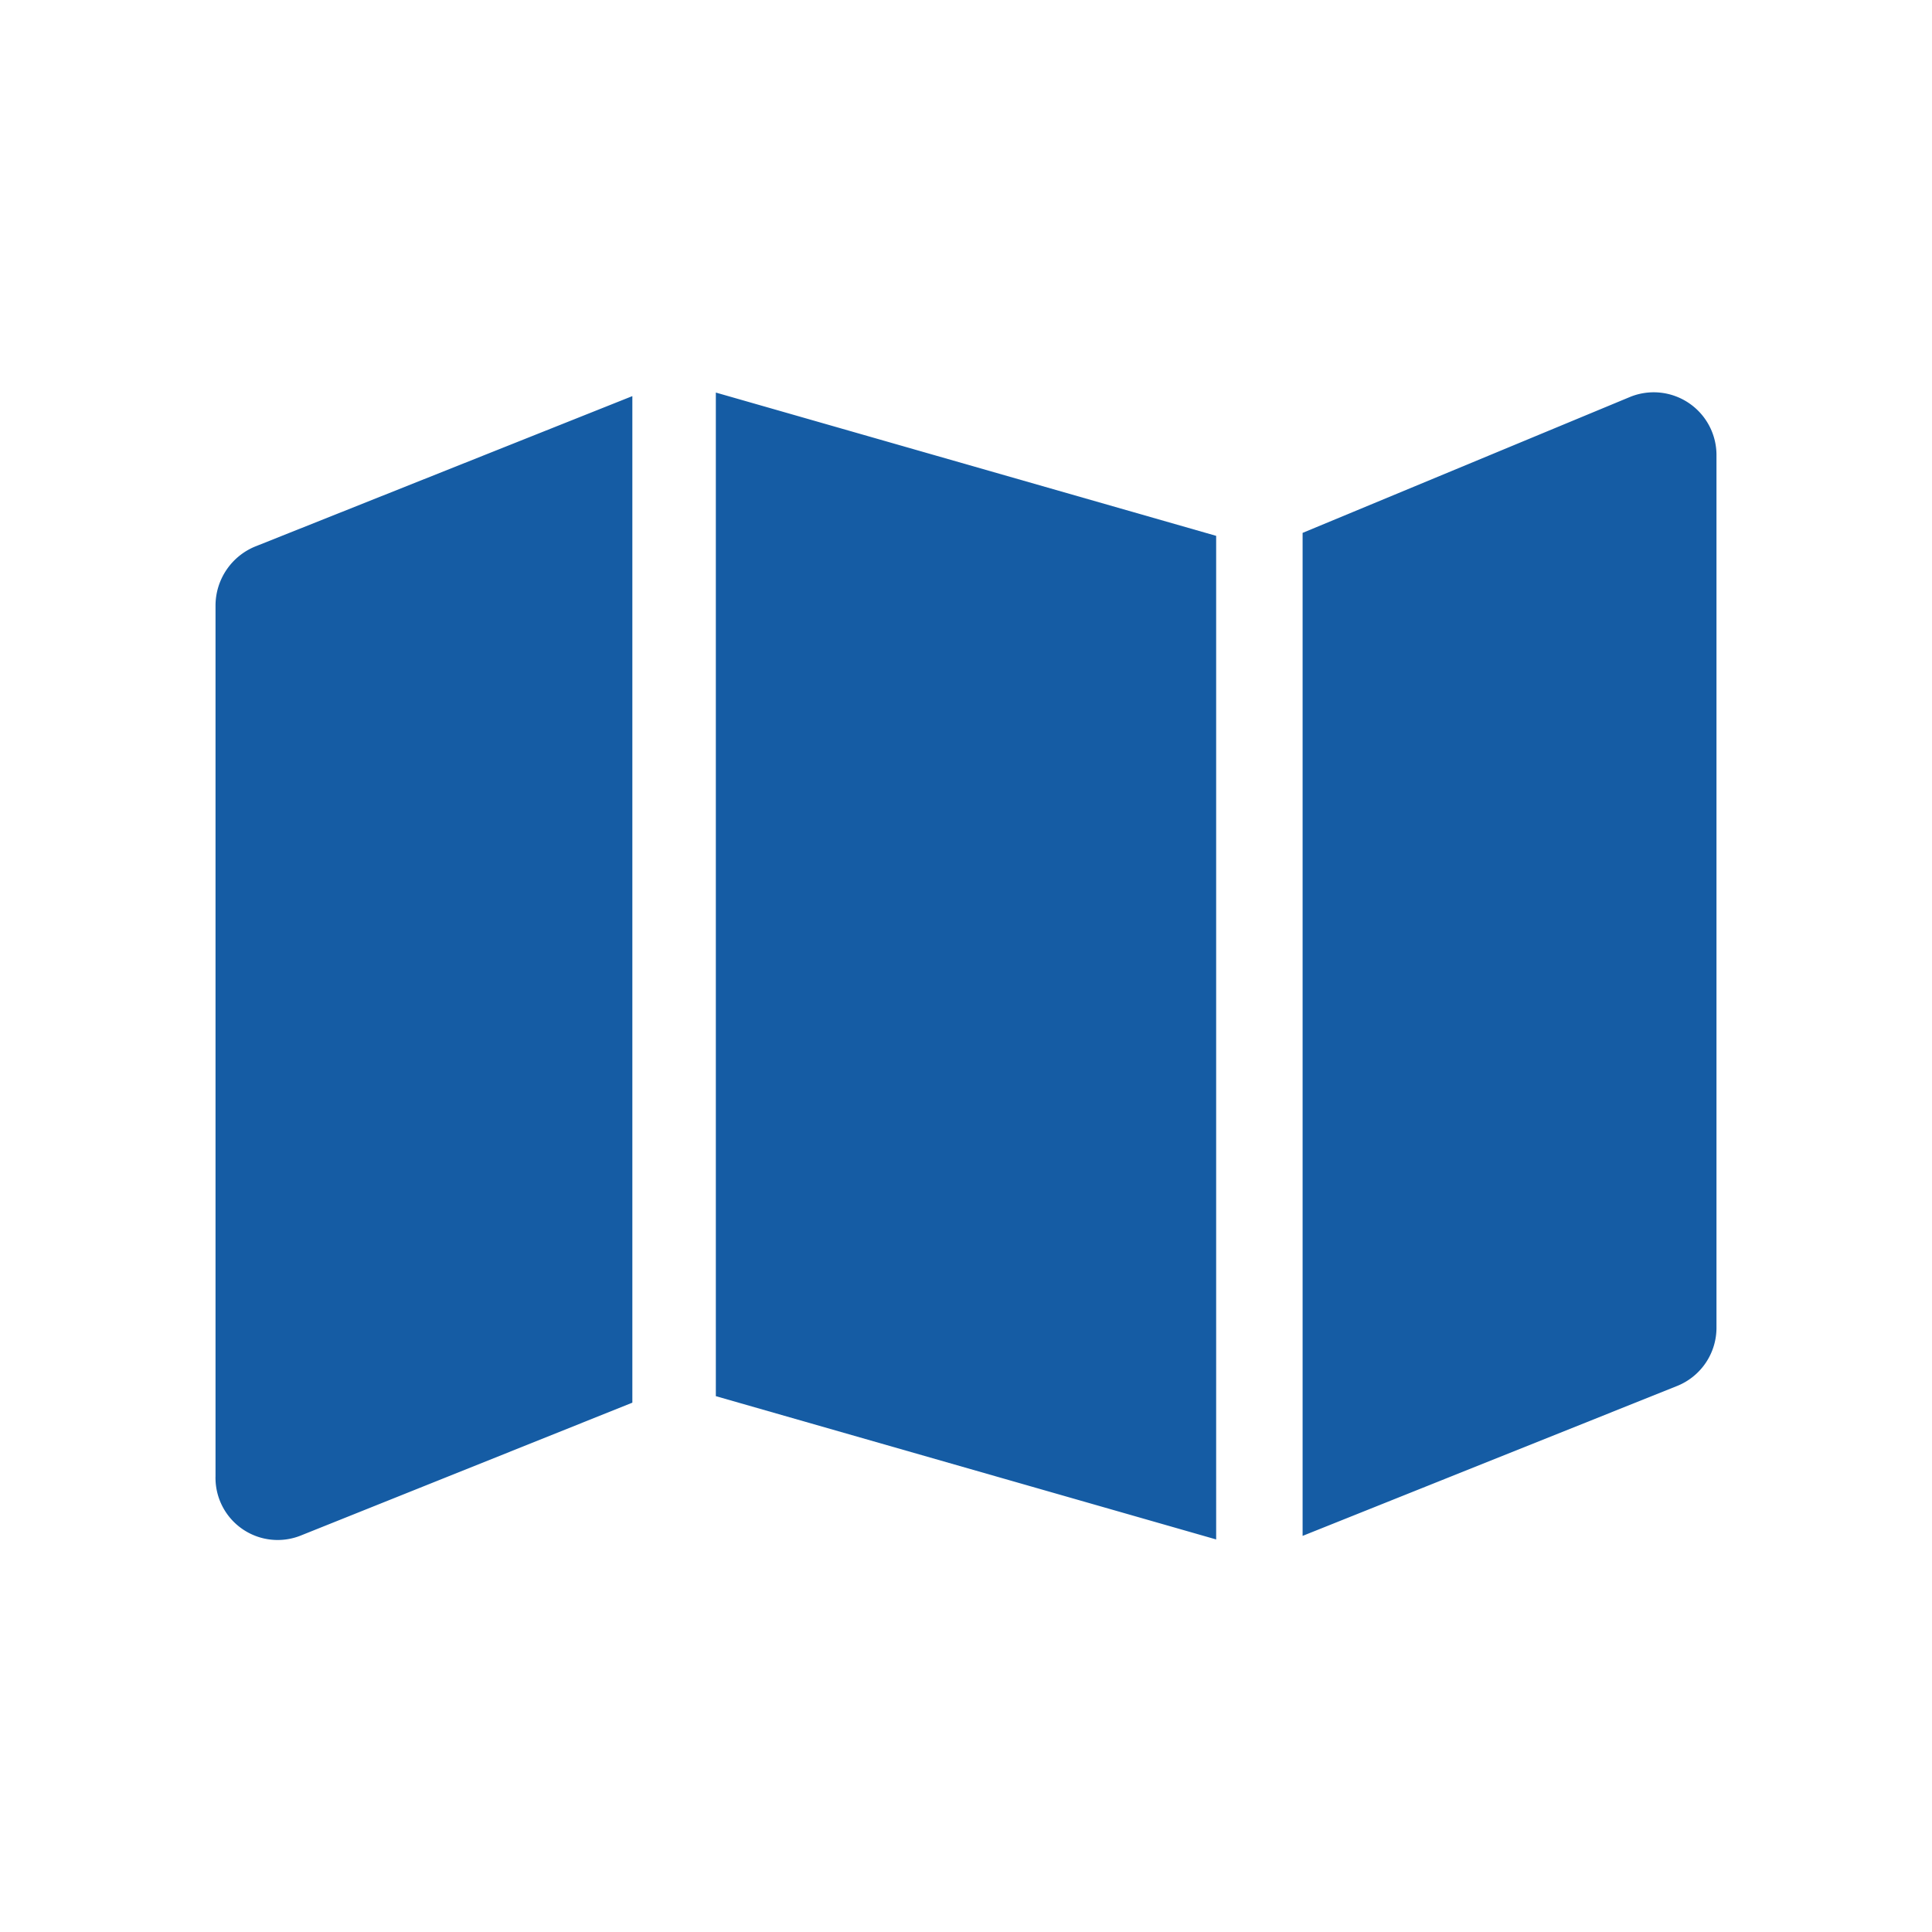 <?xml version="1.0" encoding="UTF-8"?> <svg xmlns="http://www.w3.org/2000/svg" viewBox="0 0 32.63 32.63"><defs><style>.cls-1{fill:#fff;}.cls-2{fill:#155ca4;}</style></defs><g id="Layer_2" data-name="Layer 2"><g id="Layer_1-2" data-name="Layer 1"><rect class="cls-1" width="32.63" height="32.63"></rect><path class="cls-2" d="M20.54,26l-8.45-2.42V6.63l8.45,2.42V26ZM22,26v-17L27.54,6.7a1.06,1.06,0,0,1,1.45,1V22.41a1.06,1.06,0,0,1-.67,1L22,25.94ZM4.31,9.23l6.37-2.54v17L5.09,25.93a1.05,1.05,0,0,1-1.45-1V10.22A1.08,1.08,0,0,1,4.31,9.23Z"></path></g></g></svg> 